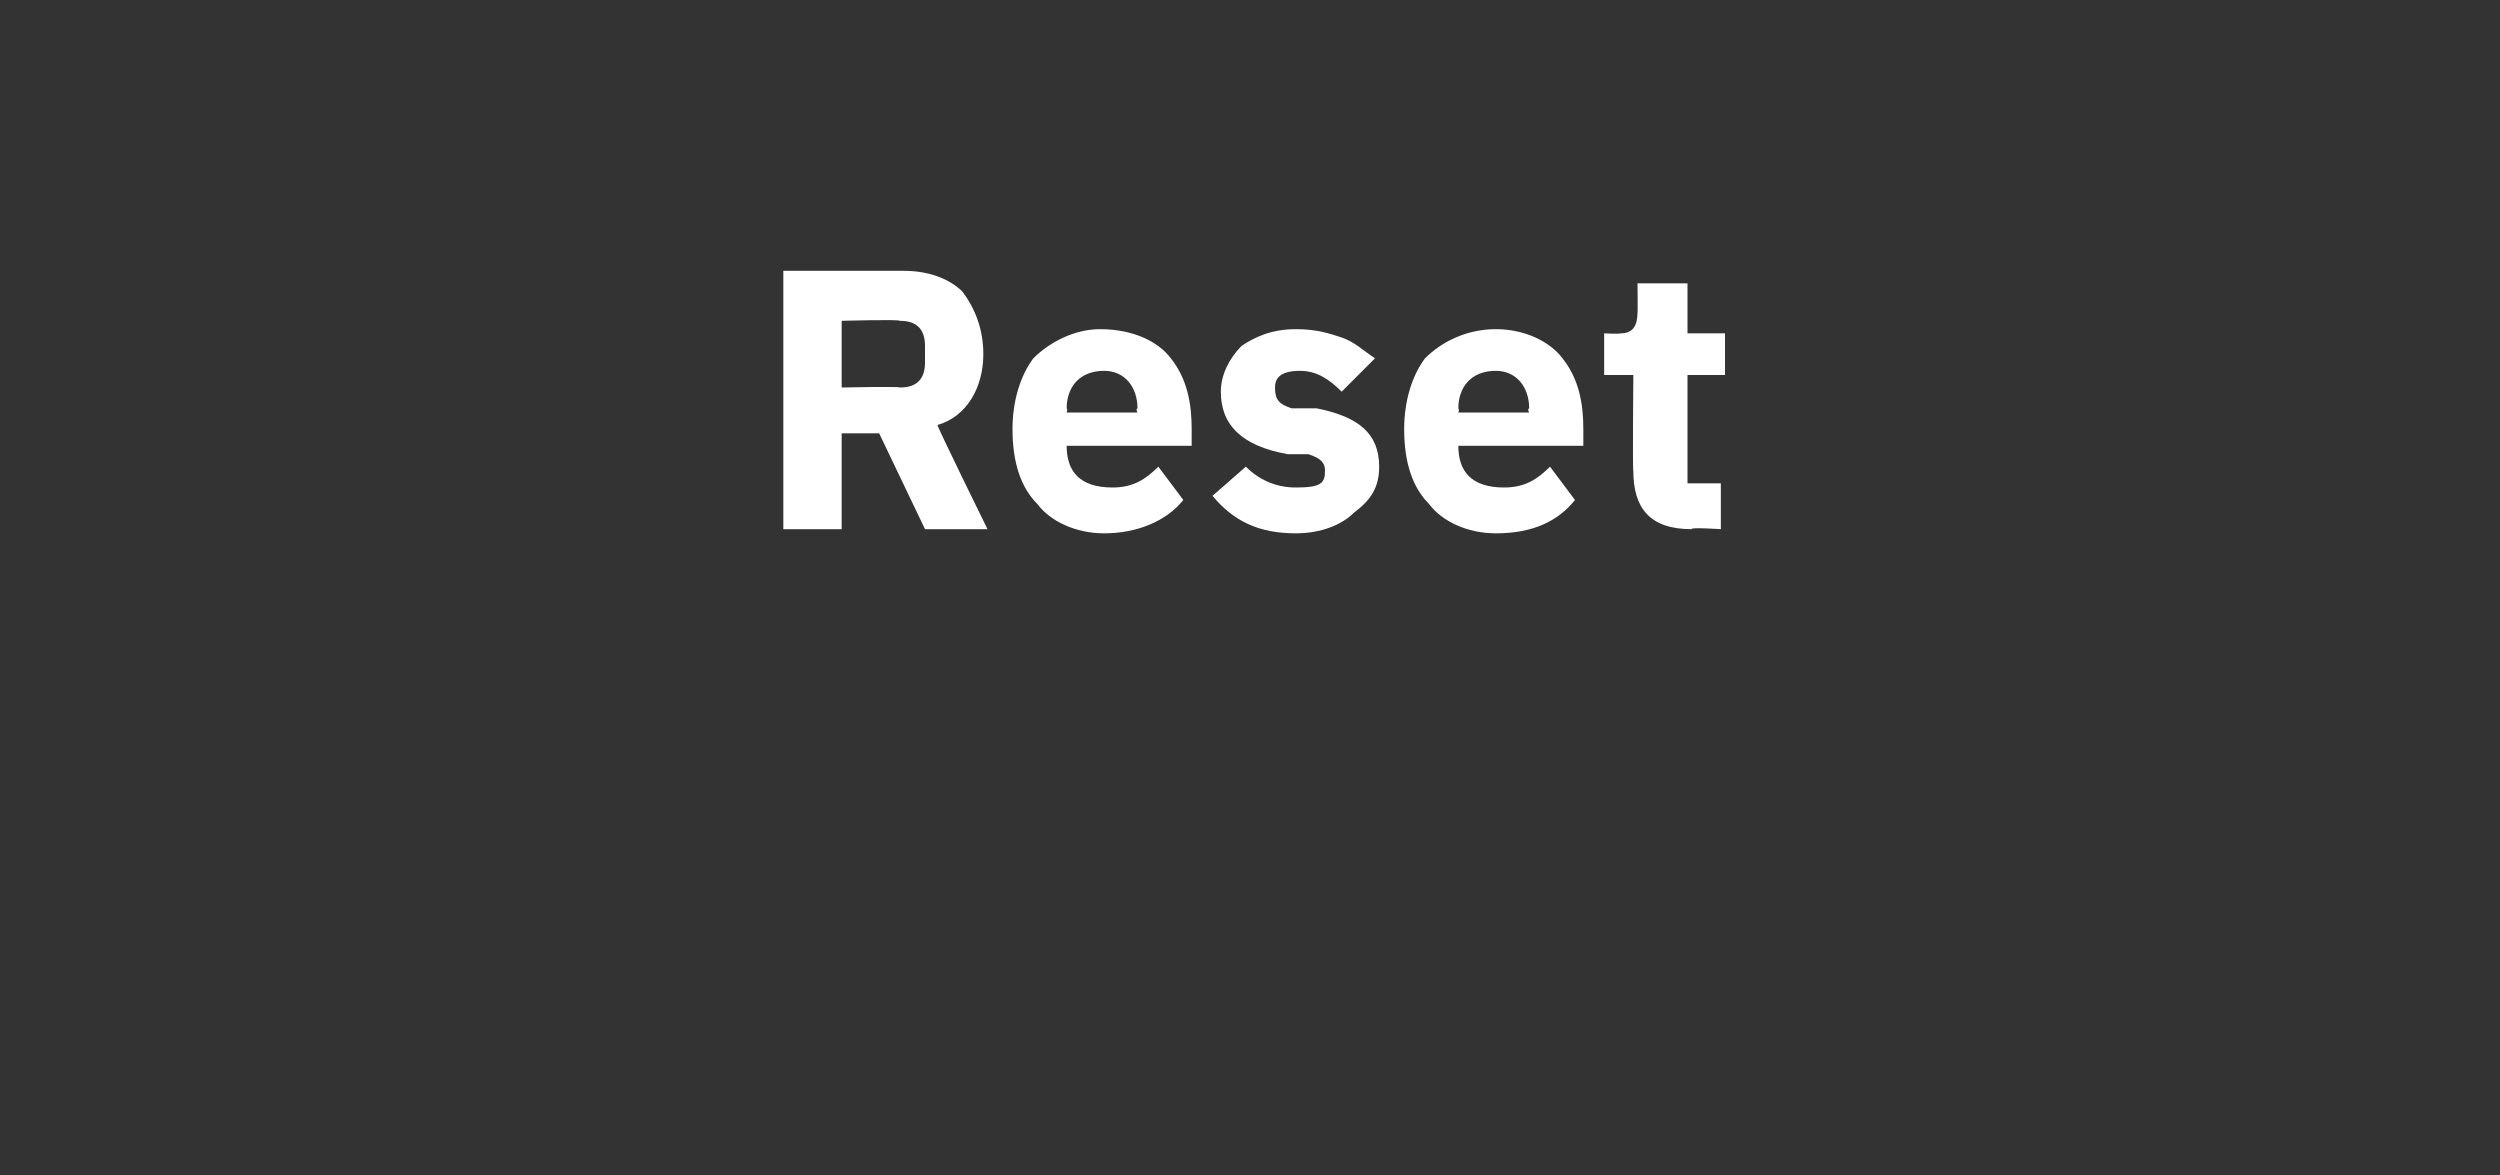 <?xml version="1.0" standalone="no"?><!DOCTYPE svg PUBLIC "-//W3C//DTD SVG 1.1//EN" "http://www.w3.org/Graphics/SVG/1.1/DTD/svg11.dtd"><svg xmlns="http://www.w3.org/2000/svg" version="1.1" width="60px" height="28.2px" viewBox="0 0 60 28.2"><rect x="0" y="0" width="60" height="28.2" fill="#333333" stroke="none"/>  <desc>Reset</desc>  <defs/>  <g id="Polygon159692">    <path d="M 20.2 10.4 L 21.1 10.4 L 22.2 12.7 L 23.7 12.7 C 23.7 12.7 22.49 10.24 22.5 10.2 C 23.2 10 23.6 9.3 23.6 8.5 C 23.6 7.9 23.4 7.4 23.1 7 C 22.8 6.7 22.3 6.5 21.7 6.5 C 21.75 6.5 18.8 6.5 18.8 6.5 L 18.8 12.7 L 20.2 12.7 L 20.2 10.4 Z M 20.2 9.3 L 20.2 7.7 C 20.2 7.7 21.58 7.66 21.6 7.7 C 22 7.7 22.2 7.9 22.2 8.3 C 22.2 8.3 22.2 8.7 22.2 8.7 C 22.2 9.1 22 9.3 21.6 9.3 C 21.58 9.27 20.2 9.3 20.2 9.3 Z M 28.4 12 C 28.4 12 27.8 11.2 27.8 11.2 C 27.5 11.5 27.2 11.7 26.7 11.7 C 25.9 11.7 25.6 11.3 25.6 10.7 C 25.63 10.74 25.6 10.7 25.6 10.7 L 28.6 10.7 C 28.6 10.7 28.6 10.28 28.6 10.3 C 28.6 9.7 28.5 9.1 28.1 8.6 C 27.8 8.2 27.2 7.9 26.4 7.9 C 25.8 7.9 25.2 8.2 24.8 8.6 C 24.5 9 24.3 9.6 24.3 10.3 C 24.3 11.1 24.5 11.7 24.9 12.1 C 25.2 12.5 25.8 12.8 26.5 12.8 C 27.3 12.8 28 12.5 28.4 12 Z M 27.3 9.8 C 27.25 9.82 27.3 9.9 27.3 9.9 L 25.6 9.9 C 25.6 9.9 25.63 9.83 25.6 9.8 C 25.6 9.3 25.9 8.9 26.5 8.9 C 27 8.9 27.3 9.3 27.3 9.8 Z M 32.5 12.3 C 32.9 12 33.1 11.7 33.1 11.2 C 33.1 10.4 32.6 10 31.6 9.8 C 31.6 9.8 31 9.8 31 9.8 C 30.7 9.7 30.6 9.6 30.6 9.3 C 30.6 9.1 30.7 8.9 31.2 8.9 C 31.6 8.9 31.9 9.1 32.2 9.4 C 32.2 9.4 33 8.6 33 8.6 C 32.7 8.4 32.5 8.2 32.2 8.1 C 31.9 8 31.6 7.9 31.1 7.9 C 30.5 7.9 30.1 8.1 29.8 8.3 C 29.5 8.6 29.3 9 29.3 9.4 C 29.3 10.2 29.8 10.7 30.9 10.9 C 30.9 10.9 31.4 10.9 31.4 10.9 C 31.7 11 31.8 11.1 31.8 11.3 C 31.8 11.6 31.7 11.7 31.1 11.7 C 30.6 11.7 30.2 11.5 29.9 11.2 C 29.9 11.2 29.1 11.9 29.1 11.9 C 29.6 12.5 30.2 12.8 31.1 12.8 C 31.7 12.8 32.2 12.6 32.5 12.3 Z M 37.8 12 C 37.8 12 37.2 11.2 37.2 11.2 C 36.9 11.5 36.6 11.7 36.1 11.7 C 35.3 11.7 35 11.3 35 10.7 C 35.03 10.74 35 10.7 35 10.7 L 38 10.7 C 38 10.7 38 10.28 38 10.3 C 38 9.7 37.9 9.1 37.5 8.6 C 37.2 8.2 36.6 7.9 35.9 7.9 C 35.2 7.9 34.6 8.2 34.2 8.6 C 33.9 9 33.7 9.6 33.7 10.3 C 33.7 11.1 33.9 11.7 34.3 12.1 C 34.6 12.5 35.2 12.8 35.9 12.8 C 36.8 12.8 37.4 12.5 37.8 12 Z M 36.7 9.8 C 36.65 9.82 36.7 9.9 36.7 9.9 L 35 9.9 C 35 9.9 35.03 9.83 35 9.8 C 35 9.3 35.3 8.9 35.9 8.9 C 36.4 8.9 36.7 9.3 36.7 9.8 Z M 41.3 12.7 L 41.3 11.6 L 40.5 11.6 L 40.5 9 L 41.4 9 L 41.4 8 L 40.5 8 L 40.5 6.8 L 39.3 6.8 C 39.3 6.8 39.31 7.53 39.3 7.5 C 39.3 7.8 39.2 8 38.9 8 C 38.85 8.02 38.5 8 38.5 8 L 38.5 9 L 39.2 9 C 39.2 9 39.18 11.3 39.2 11.3 C 39.2 12.2 39.6 12.7 40.6 12.7 C 40.55 12.65 41.3 12.7 41.3 12.7 Z " stroke="none" fill="#fff"/>  </g></svg>